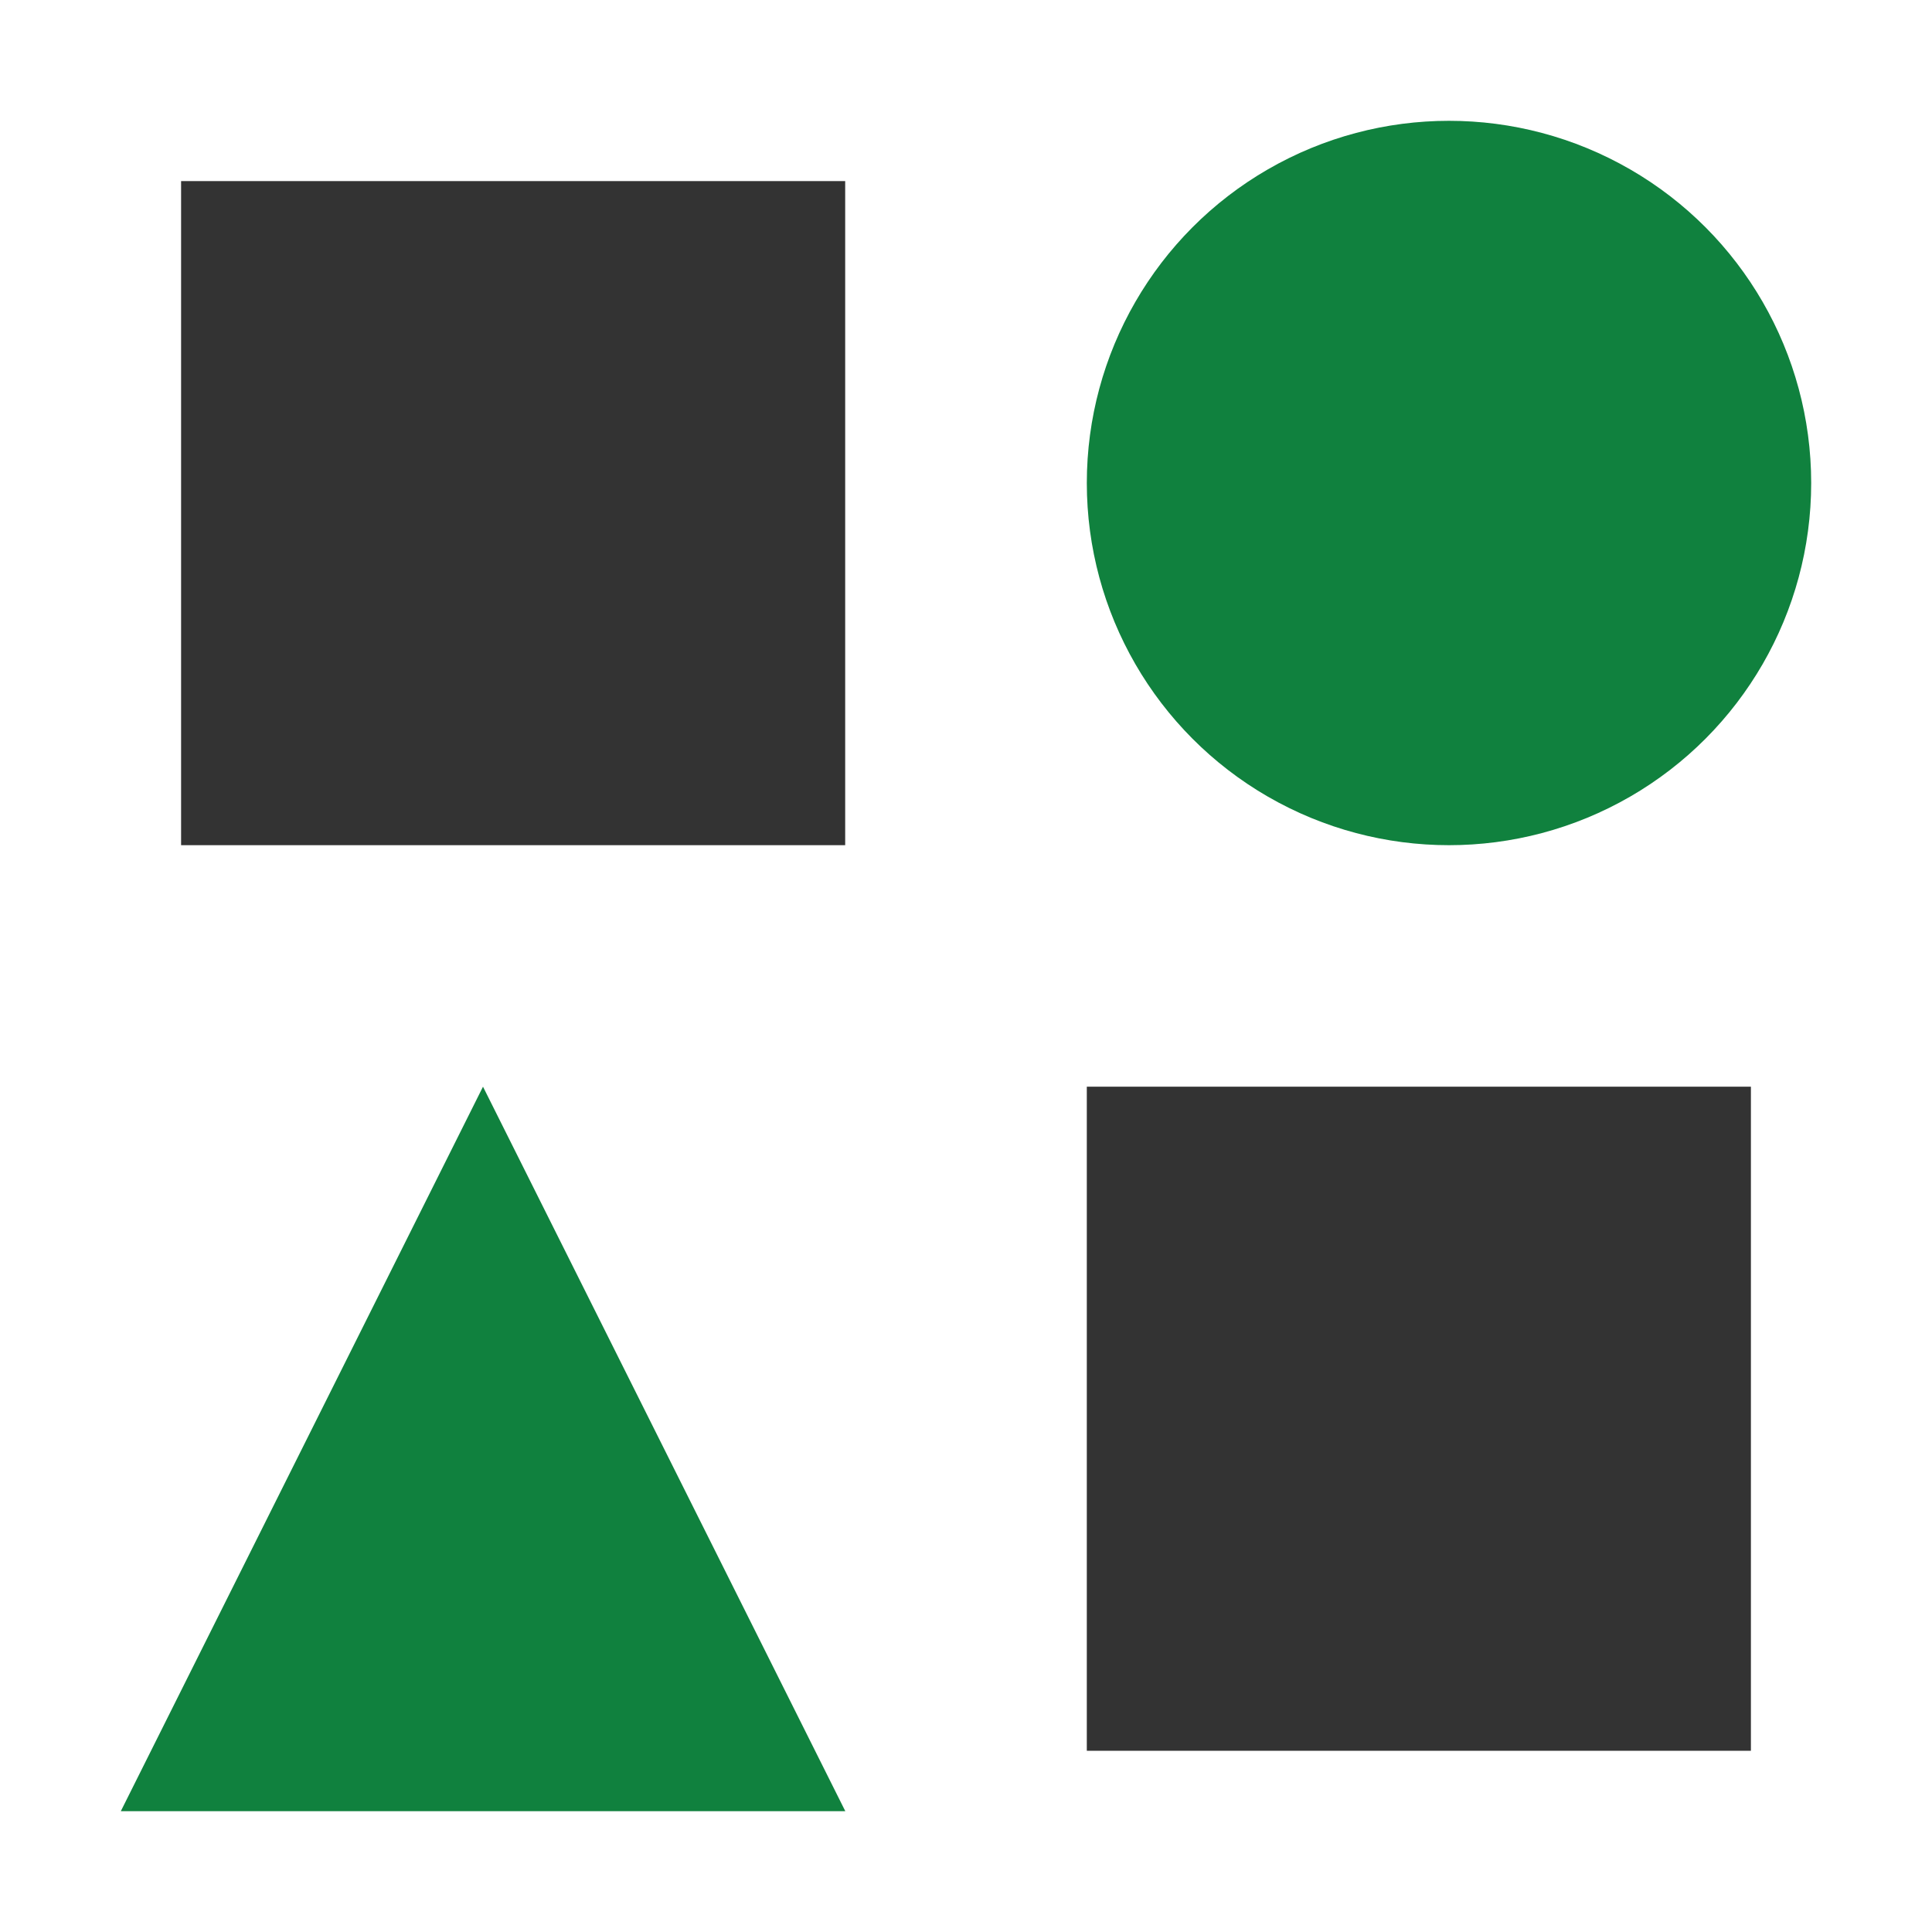 <?xml version="1.0" encoding="UTF-8"?>
<svg xmlns="http://www.w3.org/2000/svg" id="图层_1" data-name="图层 1" viewBox="0 0 150 150">
  <defs>
    <style>.cls-1{fill:#333;}.cls-2{fill:#10813e;}</style>
  </defs>
  <title>Flexible &amp;amp; Customizable</title>
  <rect class="cls-1" x="84.38" y="84.37" width="51.56" height="51.56"></rect>
  <rect class="cls-1" x="14.06" y="14.06" width="51.56" height="51.56"></rect>
  <circle class="cls-2" cx="112.5" cy="37.5" r="28.12"></circle>
  <path class="cls-2" d="M37.5,84.37,9.38,140.62H65.63Z"></path>
</svg>
